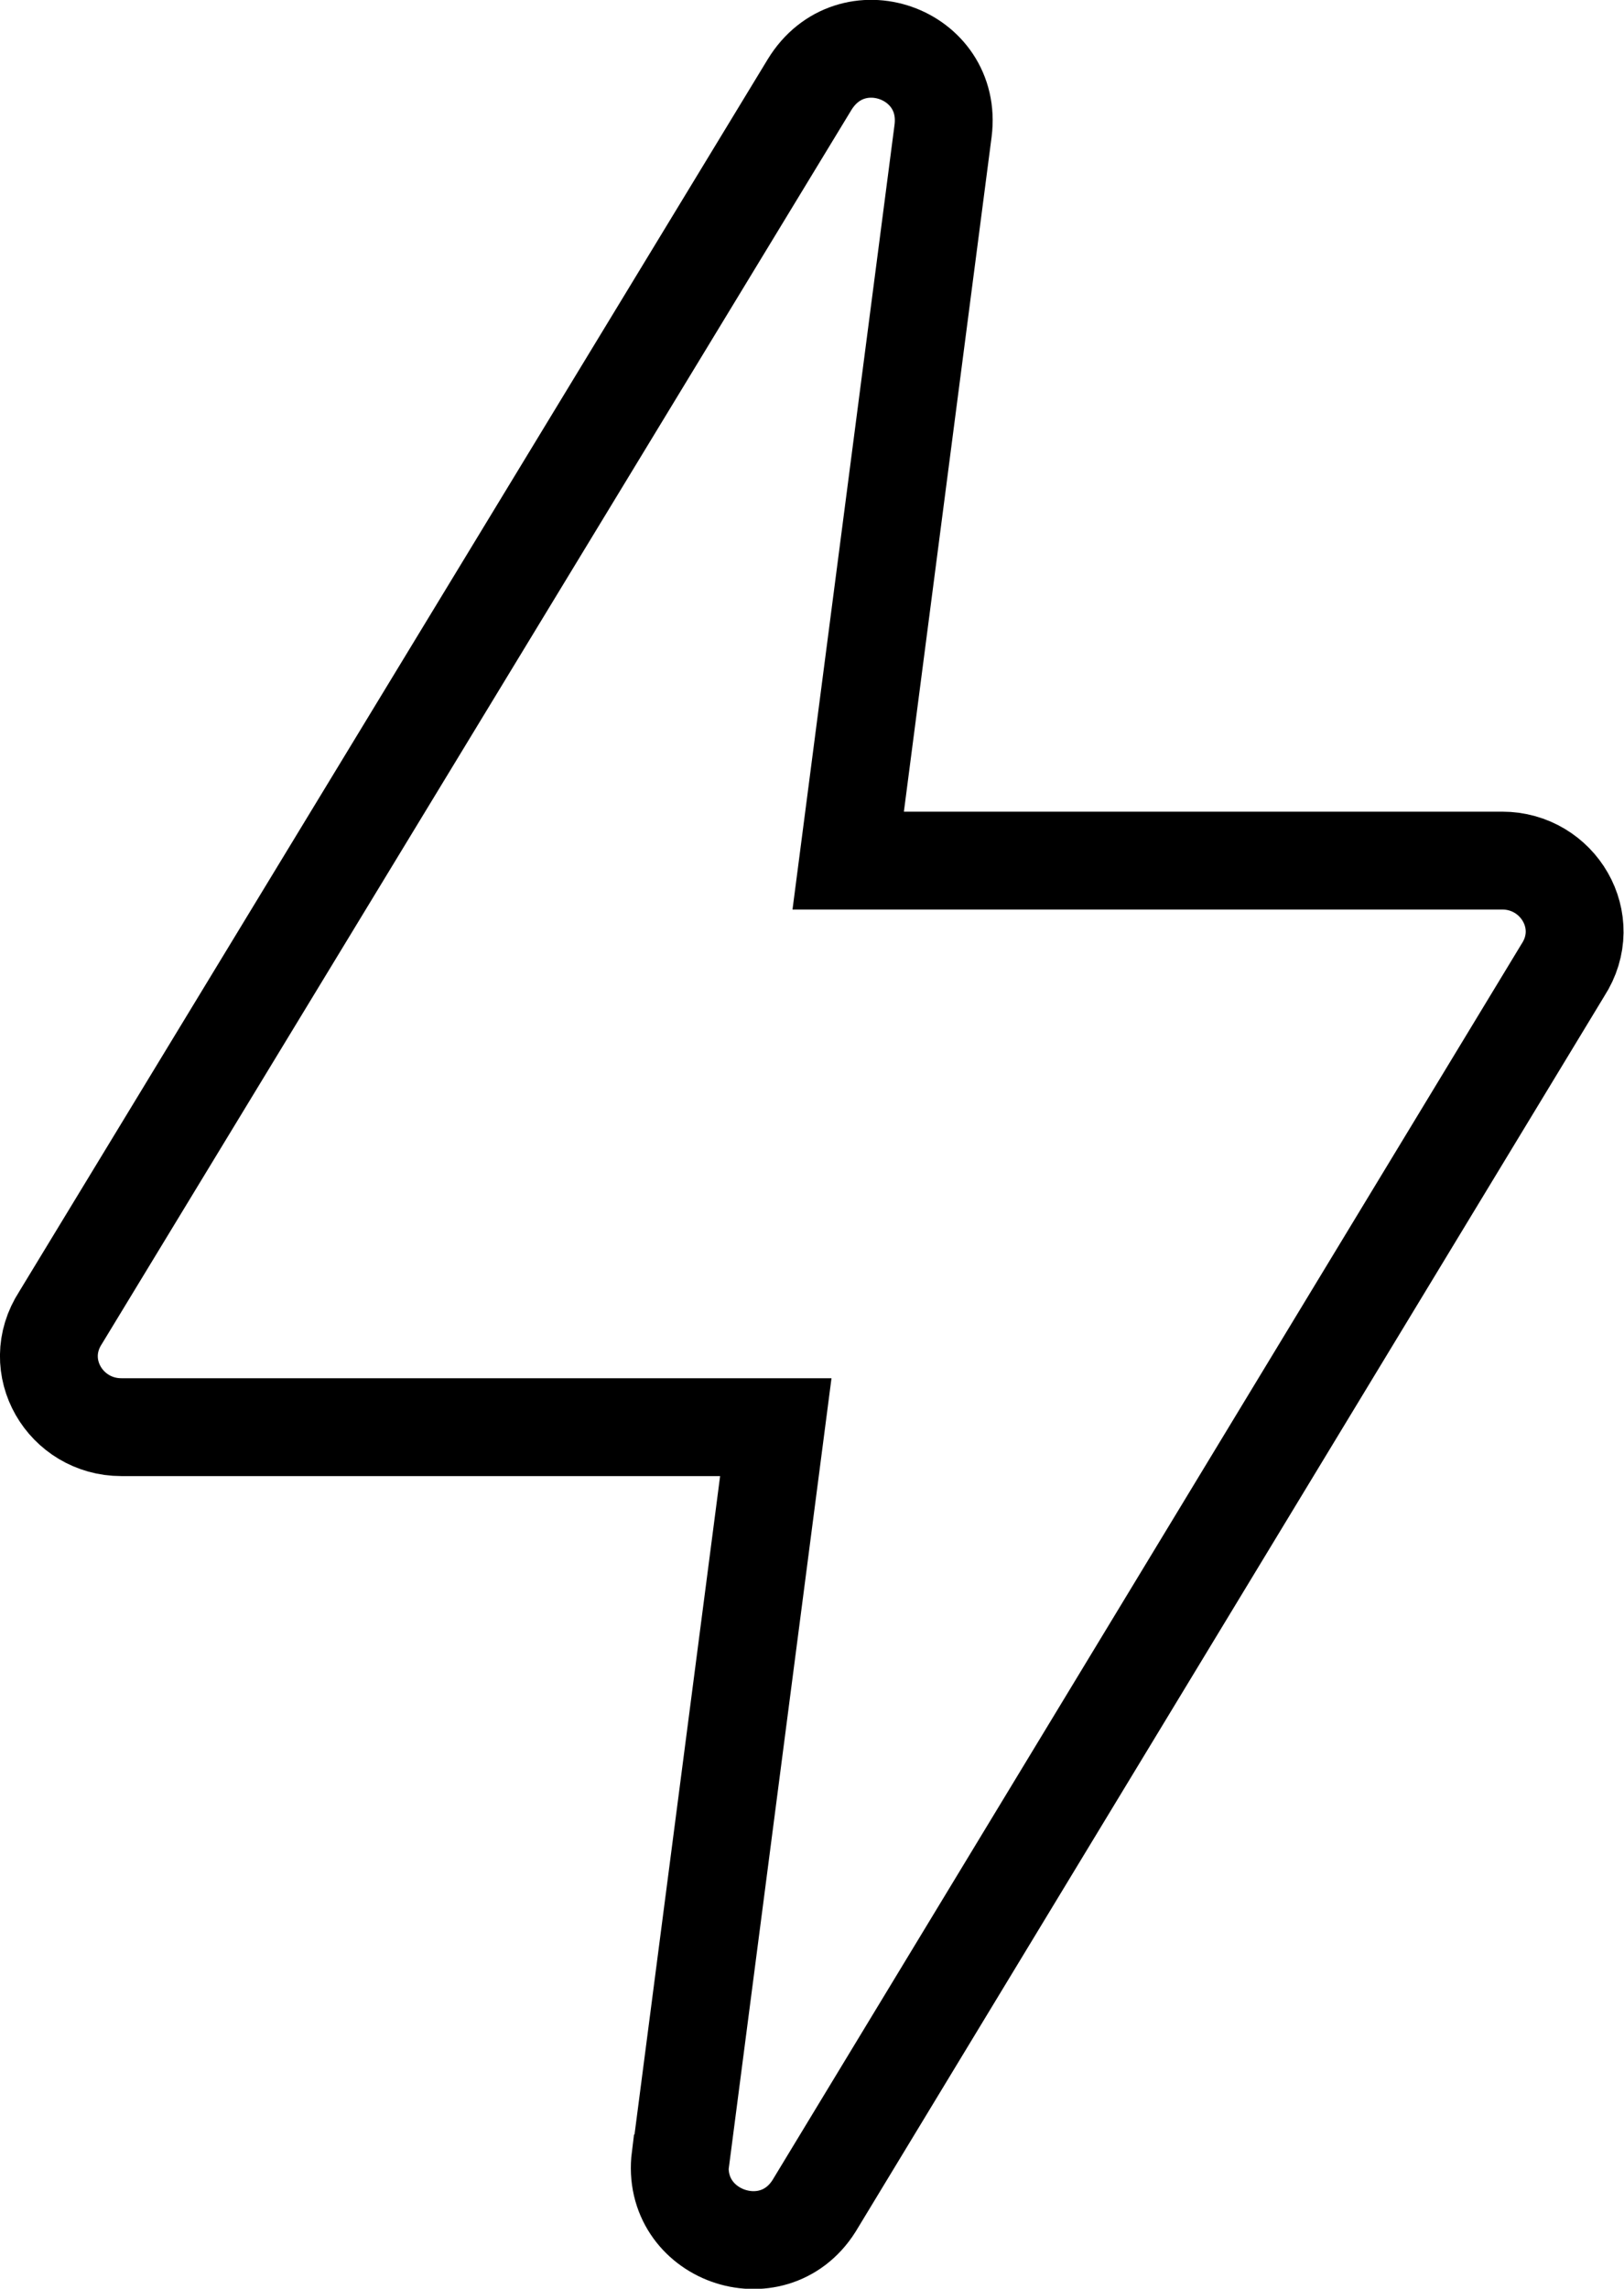 <?xml version="1.0" encoding="UTF-8"?>
<svg id="Layer_1" data-name="Layer 1" xmlns="http://www.w3.org/2000/svg" viewBox="0 0 33.2 46.78">
  <defs>
    <style>
      .cls-1 {
        fill: none;
        stroke: #000;
        stroke-miterlimit: 10;
        stroke-width: 2px;
      }
    </style>
  </defs>
  <path class="cls-1" d="m13.92,44.09l1.94-14.92H2.48c-1.14,0-1.89-1.24-1.24-2.24L16.55,1.73c.85-1.39,2.93-.65,2.73.94l-1.94,14.92h13.37c1.14,0,1.89,1.24,1.24,2.24l-15.31,25.26c-.85,1.34-2.93.6-2.73-.99h0Z"/>
</svg>